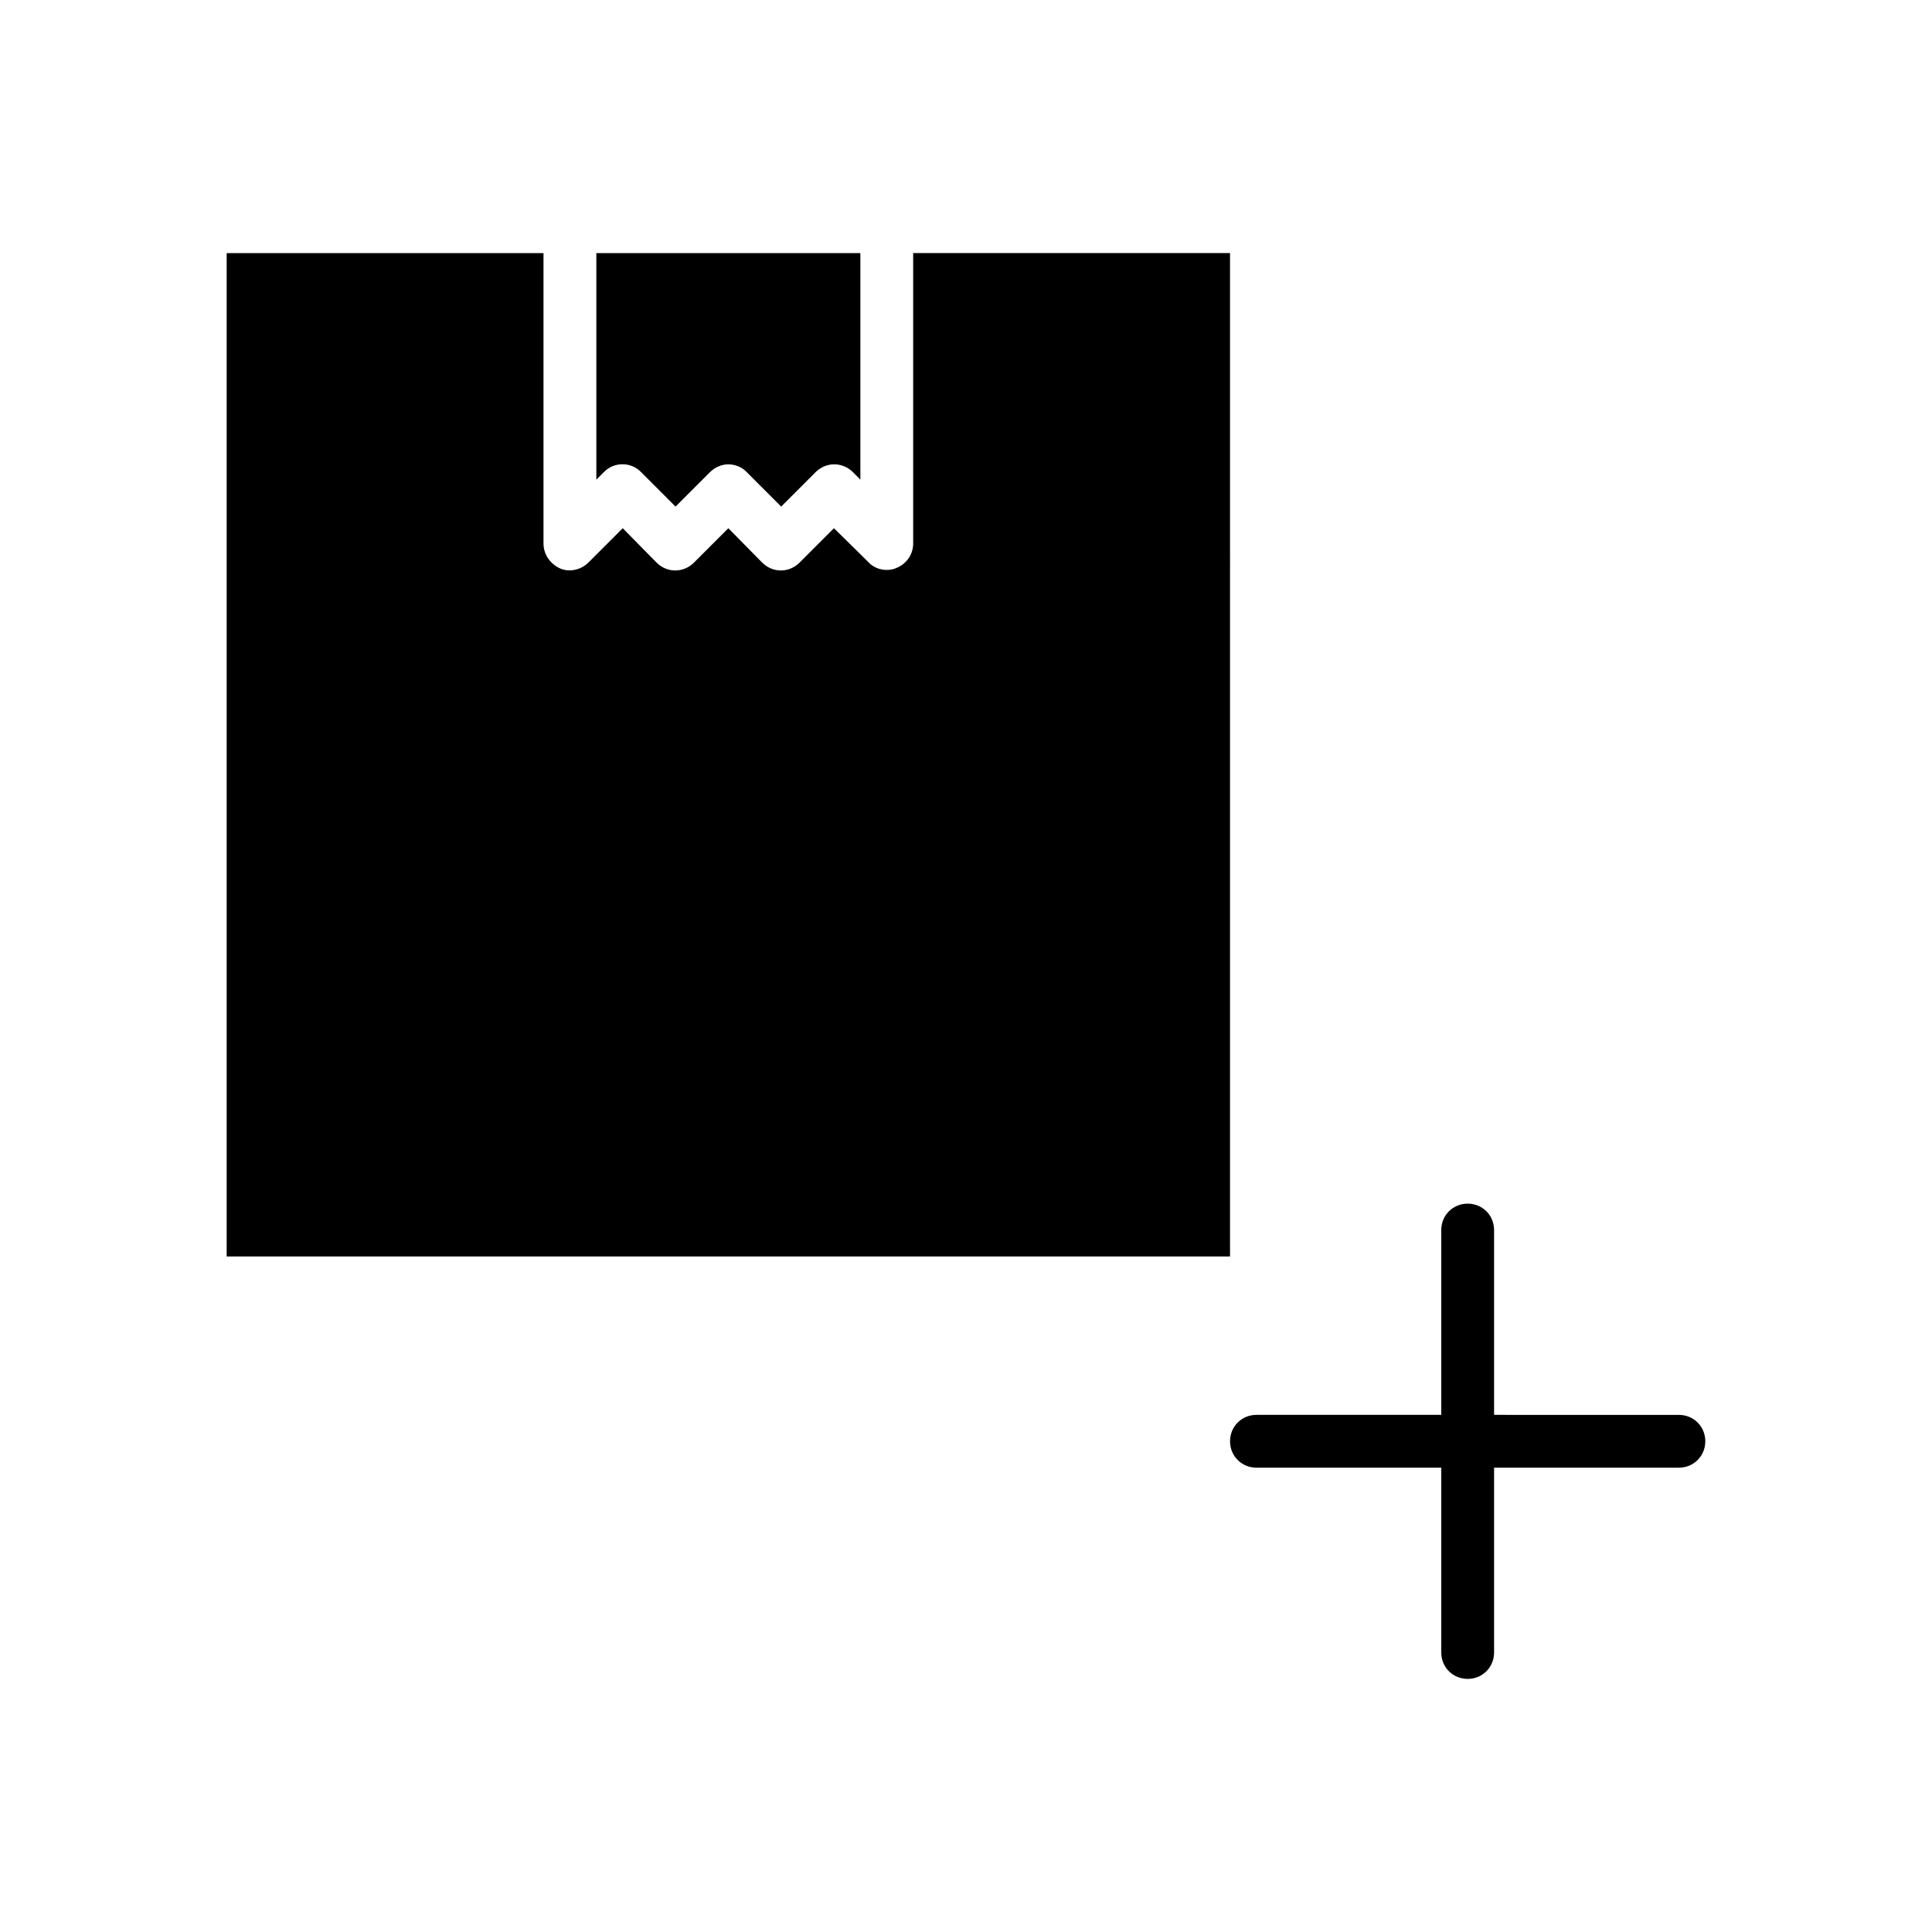 <?xml version="1.0" encoding="UTF-8"?>
<!-- Uploaded to: SVG Find, www.svgfind.com, Generator: SVG Find Mixer Tools -->
<svg fill="#000000" width="800px" height="800px" version="1.1" viewBox="144 144 512 512" xmlns="http://www.w3.org/2000/svg">
 <g>
  <path d="m313.93 269.15 9.098 9.098 9.098-9.098c1.398-1.398 3.219-2.098 4.898-2.098 1.68 0 3.637 0.699 4.898 2.098l9.098 9.098 9.098-9.098c2.801-2.801 7.137-2.801 9.938 0l1.953 1.957v-60.035h-69.973v60.039l2.098-2.098c2.66-2.664 7.141-2.664 9.797 0.137z"/>
  <path d="m469.97 211.07h-83.969v76.969c0 2.801-1.68 5.316-4.34 6.438-0.84 0.418-1.82 0.559-2.66 0.559-1.82 0-3.637-0.699-4.898-2.098l-9.094-8.957-9.098 9.098c-2.801 2.801-7.137 2.801-9.938 0l-8.953-9.098-9.098 9.098c-2.801 2.801-7.137 2.801-9.938 0l-8.957-9.098-9.098 9.098c-1.961 1.961-5.039 2.66-7.559 1.539-2.656-1.258-4.336-3.777-4.336-6.578v-76.969h-83.965v265.9h265.9z"/>
  <path d="m476.97 532.95h48.98v48.98c0 3.918 3.078 6.996 6.996 6.996 3.922 0 7-3.078 7-6.996v-48.98h48.98c3.918 0 6.996-3.078 6.996-6.996s-3.078-6.996-6.996-6.996l-48.98-0.004v-48.98c0-3.918-3.078-6.996-6.996-6.996s-7 3.078-7 6.996v48.98h-48.98c-3.918 0-6.996 3.078-6.996 6.996 0 3.922 3.078 7 6.996 7z"/>
 </g>
</svg>